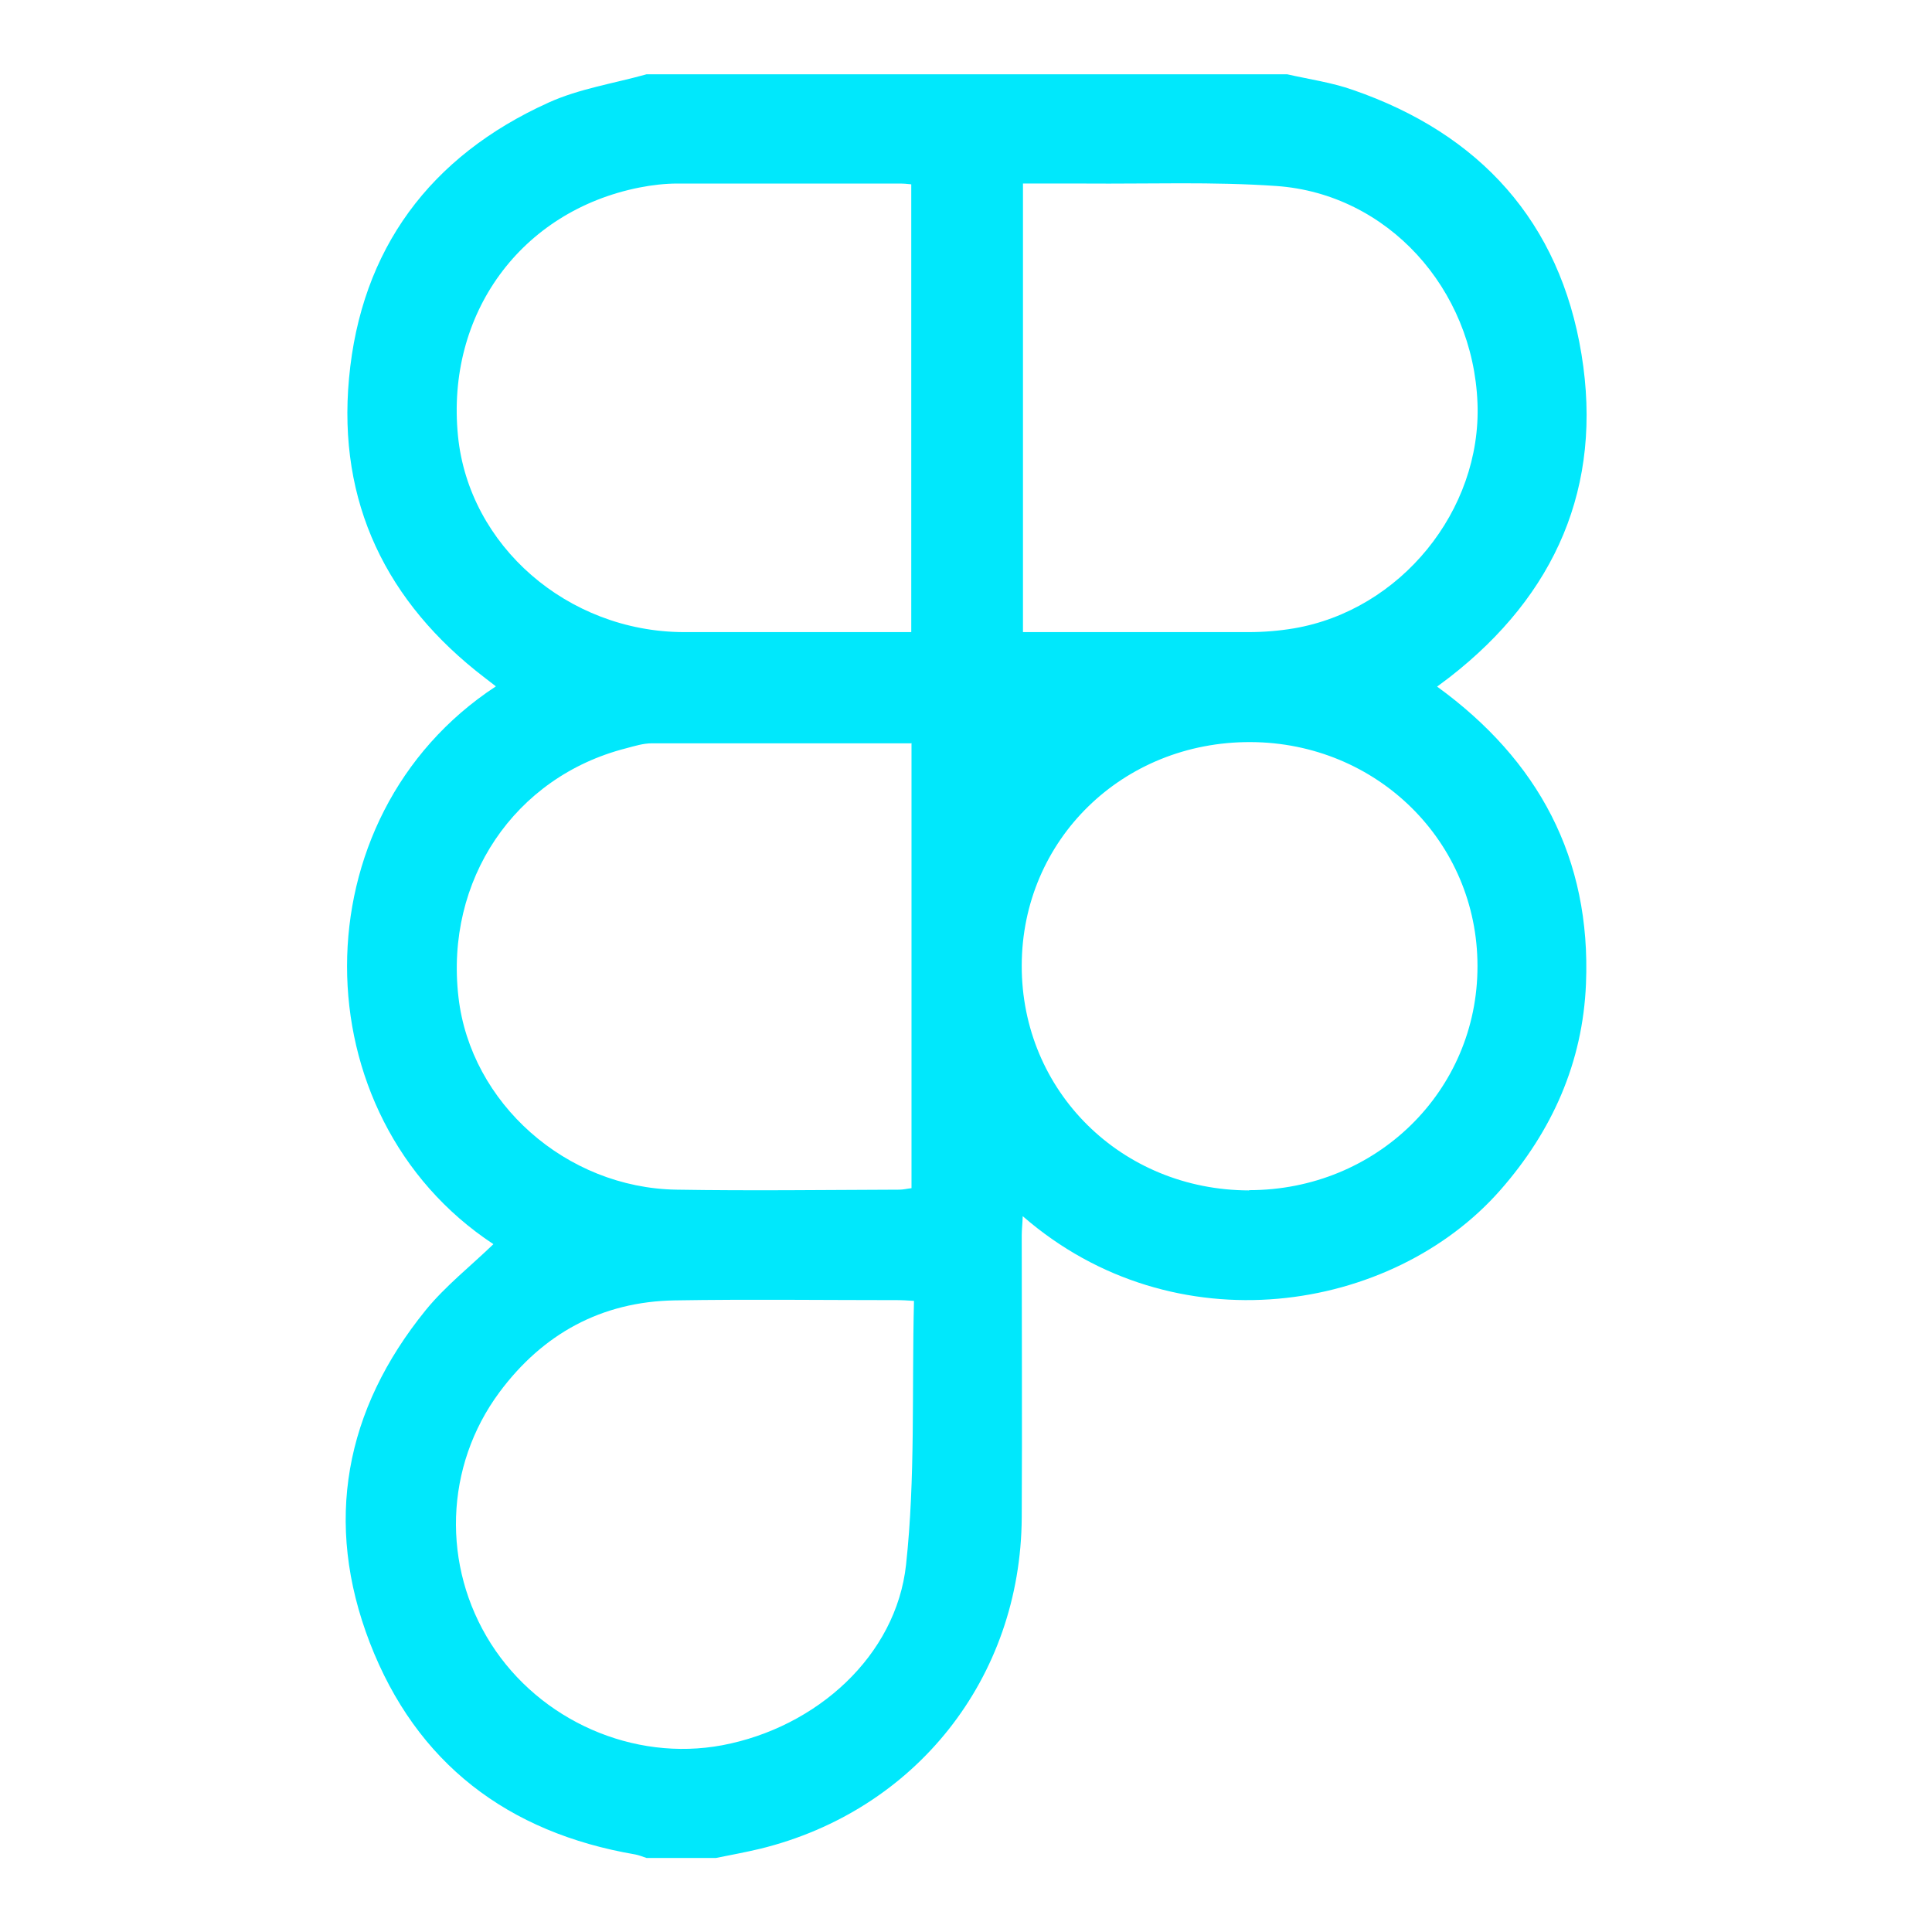 <?xml version="1.0" encoding="UTF-8"?>
<svg xmlns="http://www.w3.org/2000/svg" version="1.1" viewBox="0 0 78 78">
  <defs>
    <style>
      .cls-1 {
        fill: #00e8fc;
      }
    </style>
  </defs>
  <!-- Generator: Adobe Illustrator 28.7.1, SVG Export Plug-In . SVG Version: 1.2.0 Build 142)  -->
  <g>
    <g id="Content">
      <g id="Camada_4">
        <path class="cls-1" d="M51.97,3c.88.2,1.8.33,2.65.63,5.13,1.77,8.36,5.33,9.23,10.68.87,5.33-1.05,9.7-5.31,13.02-.15.12-.3.22-.52.39,4.09,2.97,6.22,6.93,6.01,12-.13,3.17-1.36,5.94-3.46,8.33-4.36,4.96-13.15,6.38-19.28,1.05-.01.3-.04.54-.04.78,0,3.8.02,7.59,0,11.39-.04,6.48-4.28,11.83-10.56,13.37-.59.14-1.18.25-1.78.37h-2.81c-.15-.05-.3-.11-.45-.14-5.15-.88-8.84-3.68-10.72-8.55-1.87-4.85-1.01-9.4,2.26-13.43.8-.98,1.82-1.78,2.73-2.66-7.85-5.17-7.94-17.25.1-22.52-.15-.12-.3-.23-.44-.34-3.99-3.05-5.95-7.09-5.49-12.09.48-5.23,3.28-8.98,8.06-11.14,1.24-.56,2.63-.77,3.95-1.14,8.63,0,17.25,0,25.88,0ZM36.78,7.44c-.2-.02-.31-.03-.42-.03-3,0-6,0-9,0-.51,0-1.03.06-1.54.16-4.79.95-7.82,5.1-7.33,10.03.44,4.43,4.42,7.9,9.1,7.92,2.84,0,5.67,0,8.51,0,.22,0,.45,0,.69,0V7.44ZM41.3,7.41v18.11c.28,0,.51,0,.74,0,2.79,0,5.58,0,8.37,0,.61,0,1.22-.05,1.82-.15,4.31-.73,7.59-4.76,7.42-9.1-.18-4.62-3.63-8.44-8.11-8.76-2.57-.18-5.15-.08-7.73-.1-.82,0-1.63,0-2.51,0ZM36.78,30.01c-3.54,0-7.01,0-10.47,0-.34,0-.69.11-1.03.2-4.51,1.15-7.32,5.32-6.77,10.05.49,4.27,4.34,7.7,8.8,7.77,3,.05,6,.01,9,0,.16,0,.31-.04.49-.06v-17.97ZM36.89,52.52c-.32-.02-.45-.03-.59-.03-3.02,0-6.04-.04-9.06.01-2.96.05-5.32,1.35-7.07,3.7-2.23,3-2.34,7.03-.35,10.16,1.99,3.12,5.76,4.77,9.34,4.1,3.81-.72,7.02-3.61,7.42-7.29.38-3.5.23-7.05.32-10.65ZM50.43,48.05c5.14,0,9.23-4.01,9.22-9.05,0-5.02-4.06-9.02-9.16-9.04-5.17-.02-9.23,3.95-9.24,9.02-.01,5.08,4.03,9.07,9.18,9.08Z"/>
      </g>
    </g>
  </g>
</svg>